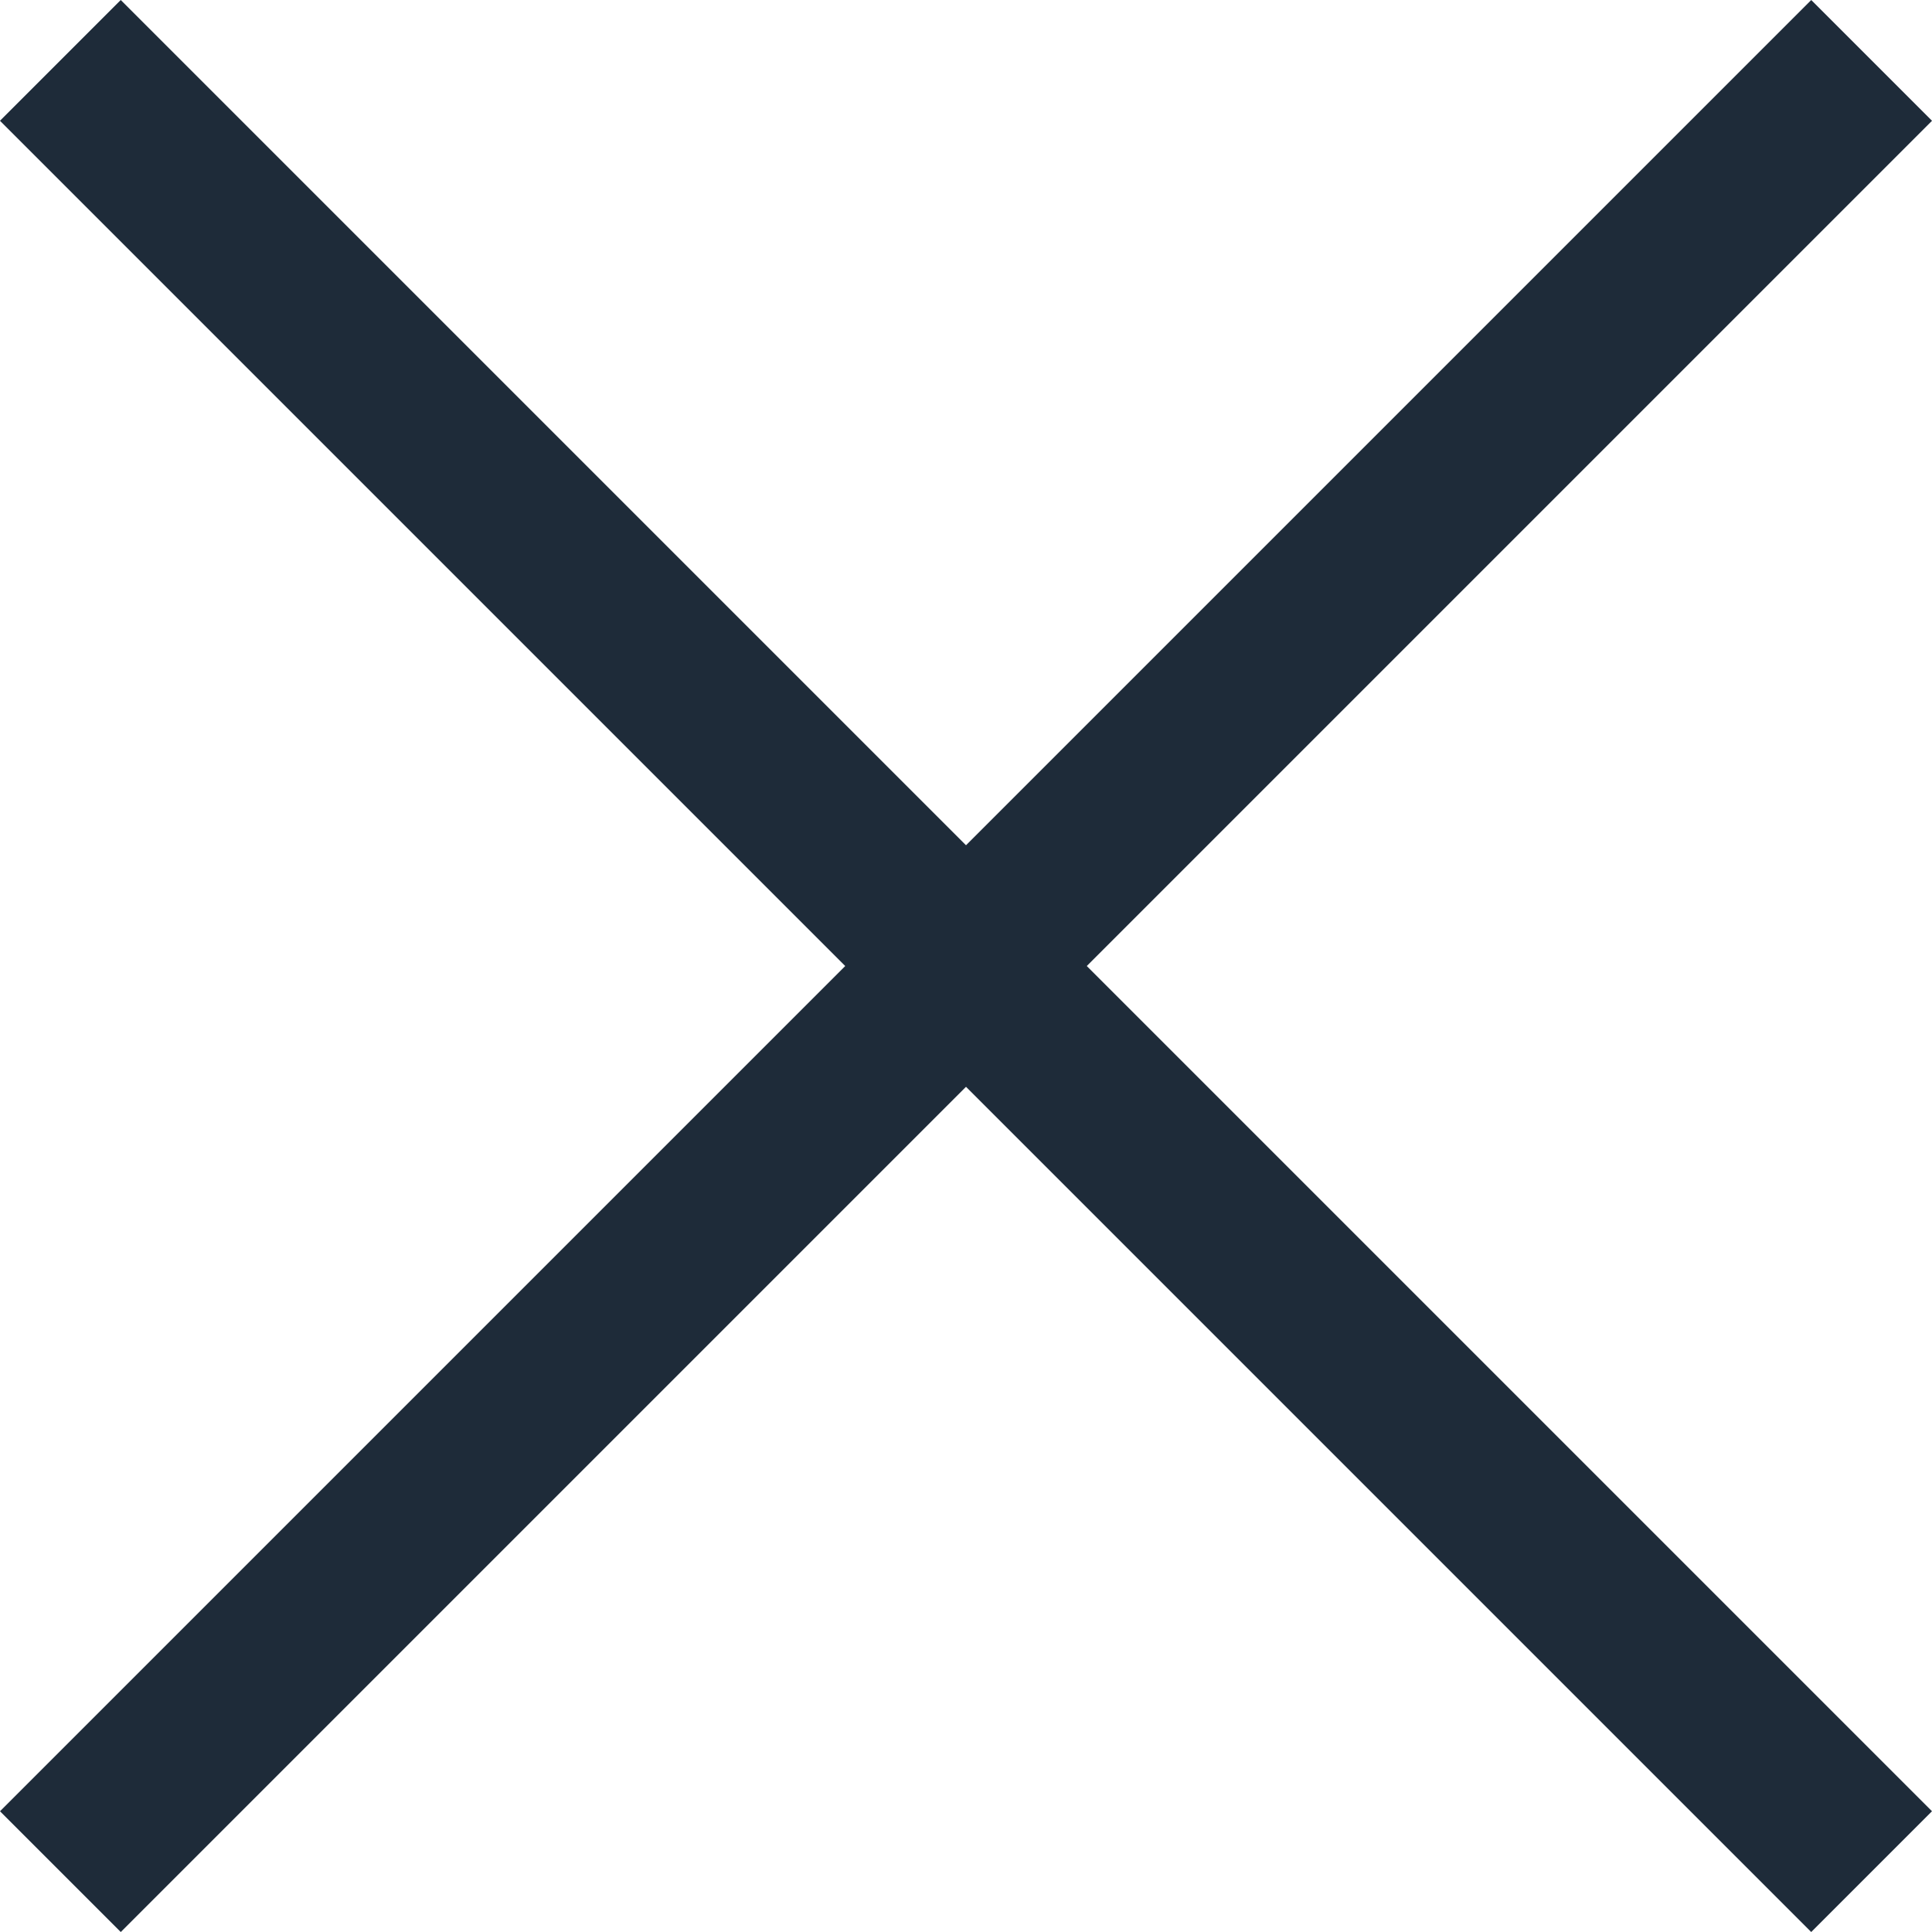 <svg id="Group" xmlns="http://www.w3.org/2000/svg" width="22" height="22" viewBox="0 0 22 22">
  <rect id="Rectangle_Copy_2" data-name="Rectangle Copy 2" width="29.168" height="1.945" transform="translate(1.375 0) rotate(45)" fill="#1e2b39"/>
  <rect id="Rectangle_Copy_2-2" data-name="Rectangle Copy 2" width="29.168" height="1.945" transform="translate(0 20.625) rotate(-45)" fill="#1e2b39"/>
</svg>
